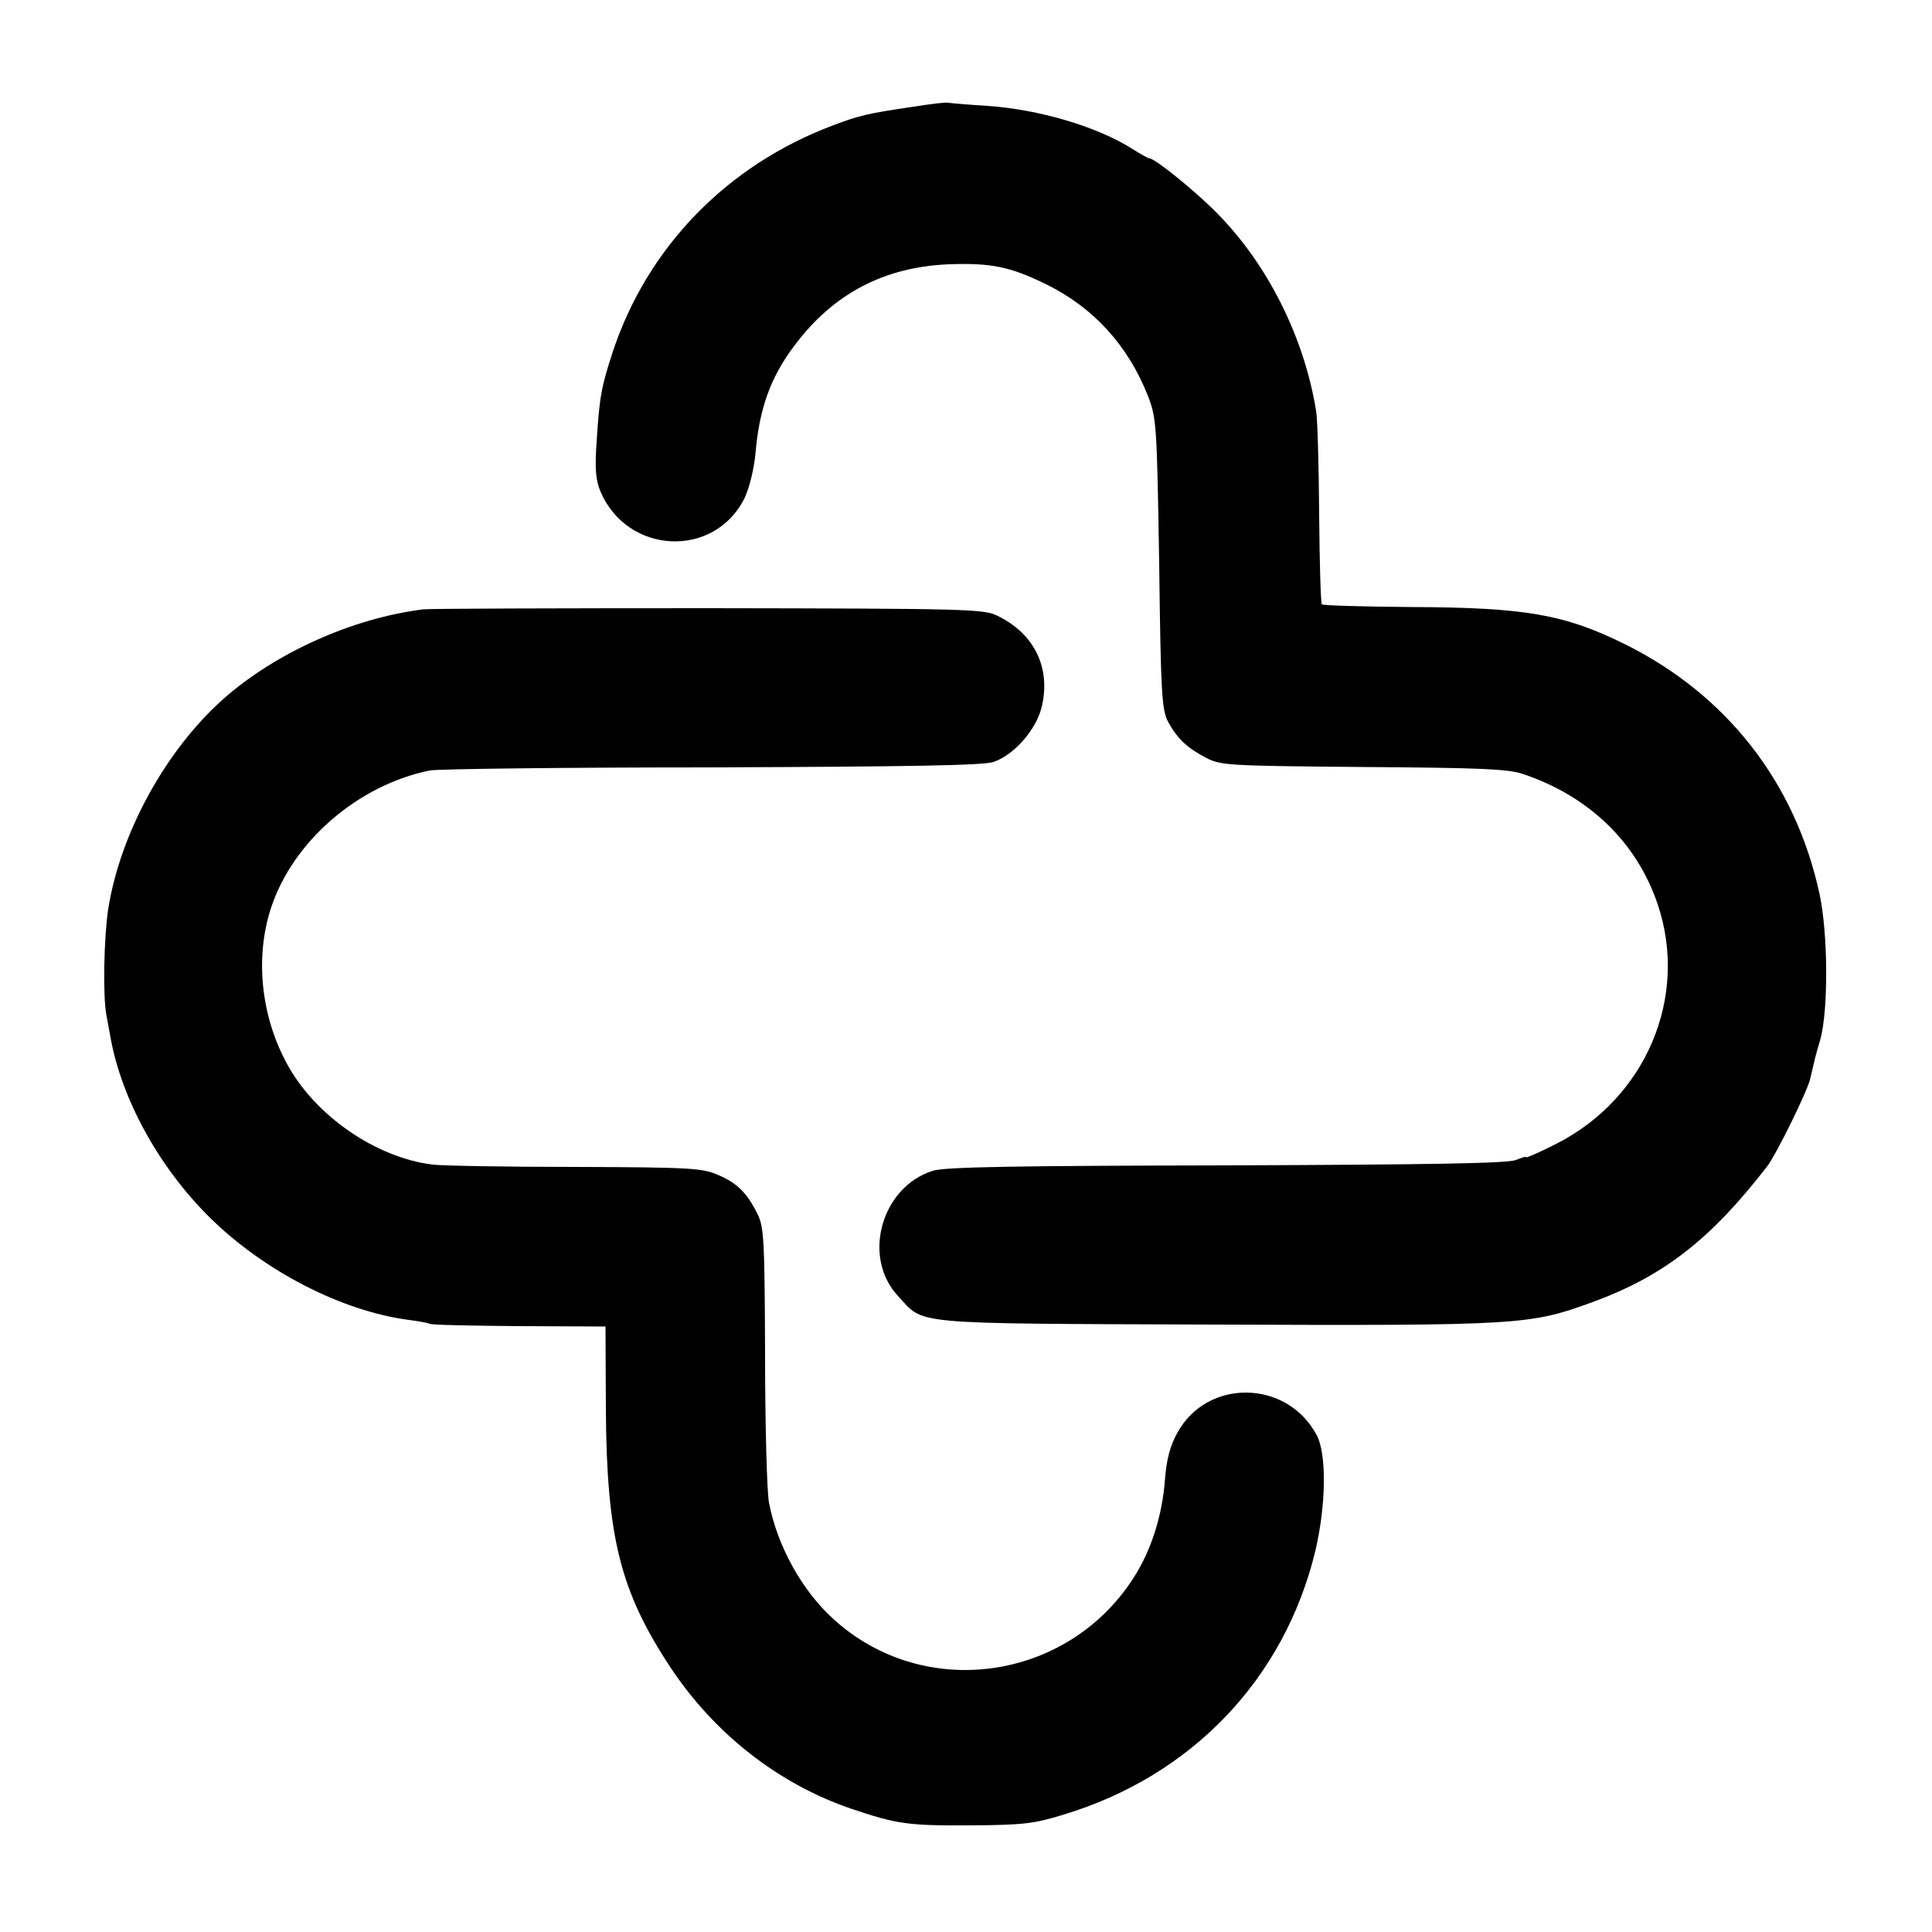 <?xml version="1.0" standalone="no"?>
<!DOCTYPE svg PUBLIC "-//W3C//DTD SVG 20010904//EN"
 "http://www.w3.org/TR/2001/REC-SVG-20010904/DTD/svg10.dtd">
<svg version="1.0" xmlns="http://www.w3.org/2000/svg"
 width="500pt" height="500pt" viewBox="0 0 500 500"
 preserveAspectRatio="xMidYMid meet">
<g transform="translate(0,500) scale(0.1,-0.1)"
fill="#000000" stroke="none">
<path d="M2365 4724 c-123 -18 -141 -23 -208 -48 -275 -103 -481 -315 -571
-586 -30 -91 -35 -120 -42 -235 -5 -70 -2 -98 10 -127 70 -164 295 -174 373
-17 12 26 24 73 28 114 10 118 39 199 102 282 100 133 231 202 398 209 109 4
159 -6 251 -51 123 -60 213 -158 265 -290 22 -58 23 -71 29 -435 4 -336 7
-378 23 -408 24 -44 50 -68 98 -93 38 -20 57 -21 407 -24 299 -2 376 -5 413
-18 171 -57 295 -177 349 -337 81 -240 -30 -502 -262 -620 -43 -22 -78 -37
-78 -35 0 3 -12 -1 -27 -7 -21 -9 -225 -12 -749 -14 -547 -1 -730 -4 -760 -14
-133 -42 -184 -223 -90 -324 70 -75 17 -71 820 -74 792 -3 815 -1 977 58 183
67 305 161 452 351 23 29 106 198 112 228 11 47 13 58 26 101 21 76 20 274 -2
376 -62 288 -240 516 -504 647 -156 77 -257 95 -555 96 -123 1 -226 4 -229 7
-3 3 -6 107 -7 232 -1 125 -4 246 -8 269 -31 191 -126 380 -257 512 -56 57
-160 141 -174 141 -3 0 -23 11 -45 25 -92 58 -242 102 -375 111 -49 3 -94 7
-100 8 -5 2 -46 -3 -90 -10z"/>
<path d="M1095 3423 c-183 -23 -381 -112 -516 -231 -150 -133 -268 -348 -299
-545 -11 -72 -14 -222 -5 -272 3 -16 8 -43 11 -60 29 -161 126 -336 255 -464
141 -140 343 -244 517 -267 26 -3 50 -8 54 -10 4 -3 108 -5 231 -6 l224 -1 1
-214 c2 -331 37 -471 167 -668 114 -172 280 -302 468 -366 119 -40 146 -44
312 -43 132 1 161 4 238 28 331 100 571 351 651 682 28 119 30 252 3 301 -77
143 -283 146 -360 5 -19 -34 -28 -69 -32 -120 -7 -95 -36 -186 -83 -258 -172
-265 -540 -316 -773 -106 -83 74 -148 192 -169 304 -5 26 -10 197 -10 379 -1
302 -3 335 -20 368 -27 54 -52 79 -101 100 -41 18 -70 20 -369 21 -179 0 -345
3 -370 6 -148 18 -307 128 -379 264 -66 123 -81 273 -40 399 56 173 225 319
411 357 18 4 346 8 728 8 516 2 704 5 731 14 53 18 109 82 124 139 26 101 -16
192 -113 239 -35 18 -76 19 -747 20 -390 0 -723 -1 -740 -3z"/>
</g>
</svg>
